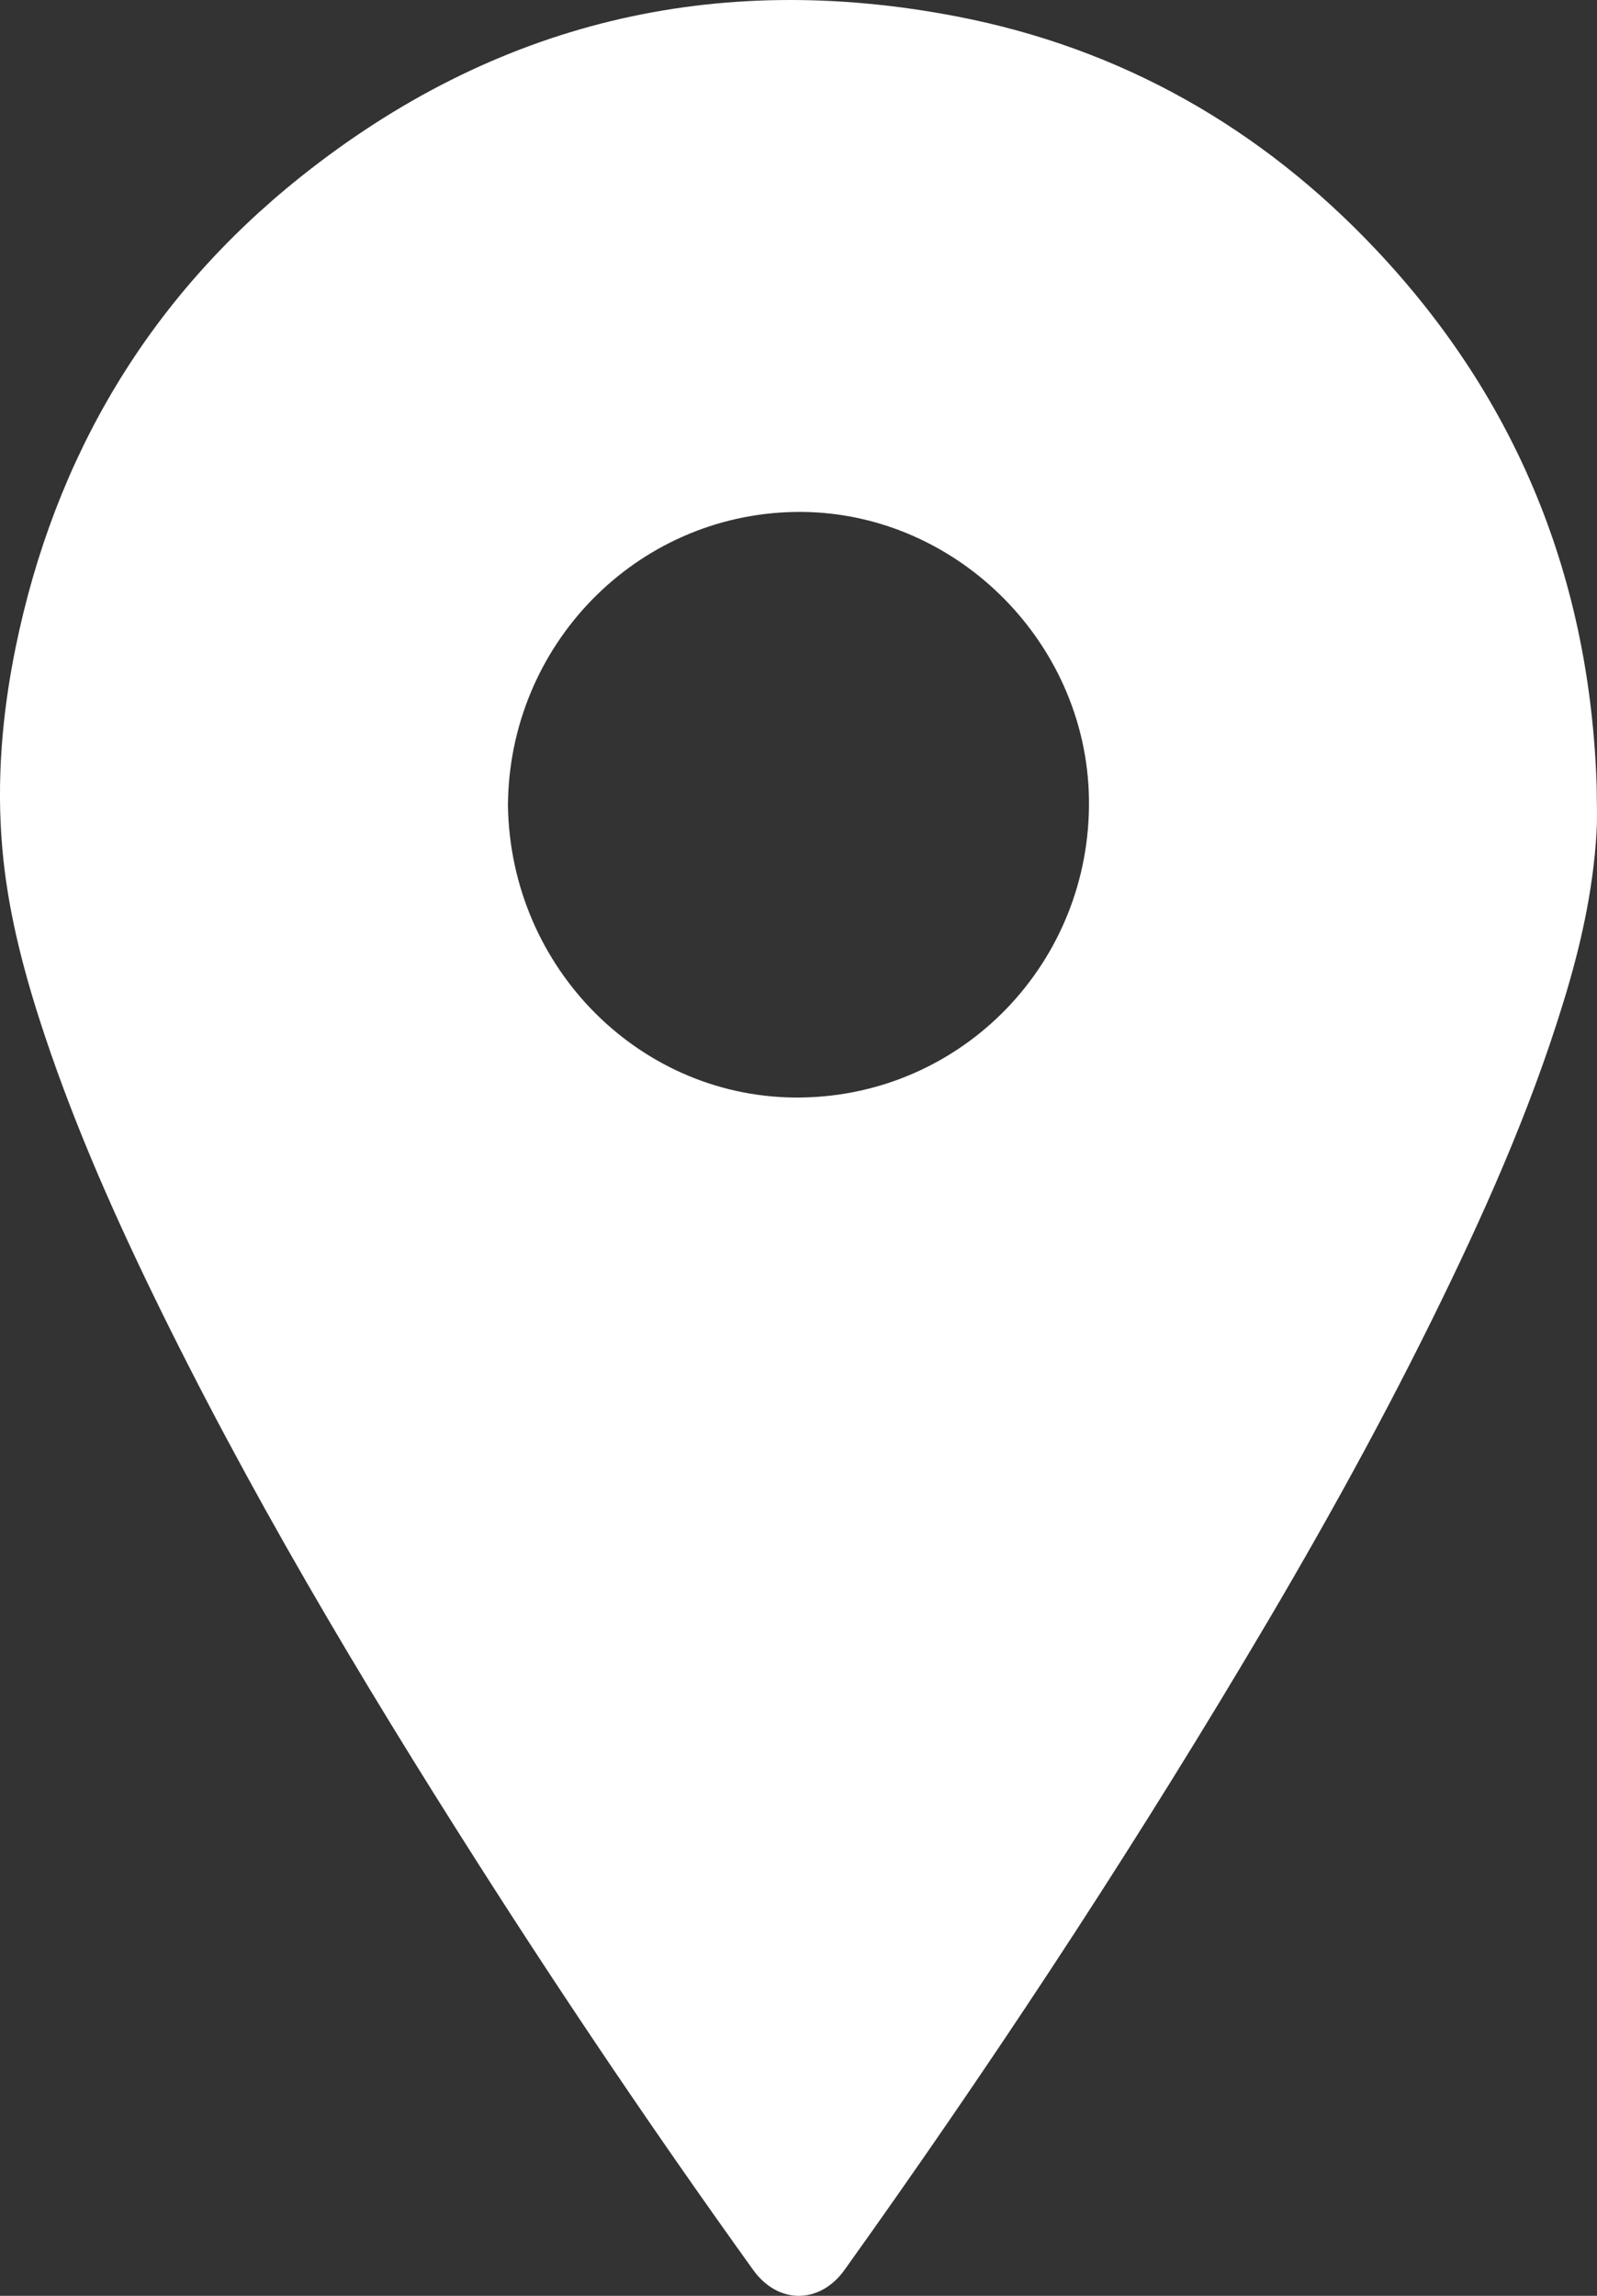 <svg width="16" height="23" viewBox="0 0 16 23" fill="none" xmlns="http://www.w3.org/2000/svg">
<rect x="0" y="0" width="16" height="23" fill="#333333" stroke="none"/>
<path d="M15.997 7.885C15.932 5.808 15.205 4.005 13.784 2.499C12.632 1.278 11.231 0.483 9.592 0.166C7.166 -0.304 4.955 0.222 3.012 1.772C1.493 2.984 0.548 4.571 0.156 6.489C0.021 7.151 -0.036 7.822 0.023 8.498C0.074 9.087 0.217 9.657 0.397 10.217C0.699 11.157 1.092 12.057 1.521 12.943C2.482 14.925 3.606 16.811 4.787 18.664C5.67 20.049 6.589 21.409 7.547 22.742C7.796 23.087 8.214 23.086 8.462 22.739C9.874 20.764 11.211 18.739 12.458 16.653C13.129 15.533 13.768 14.395 14.346 13.223C14.854 12.193 15.324 11.146 15.662 10.044C15.833 9.49 15.961 8.925 15.995 8.344C16.005 8.191 15.997 8.038 15.997 7.885ZM5.089 8.07C5.098 6.468 6.365 5.161 7.955 5.129C9.539 5.097 10.886 6.409 10.91 8.003C10.934 9.637 9.65 10.97 8.03 10.995C6.432 11.019 5.114 9.708 5.089 8.07Z" fill="white"/>
</svg>
